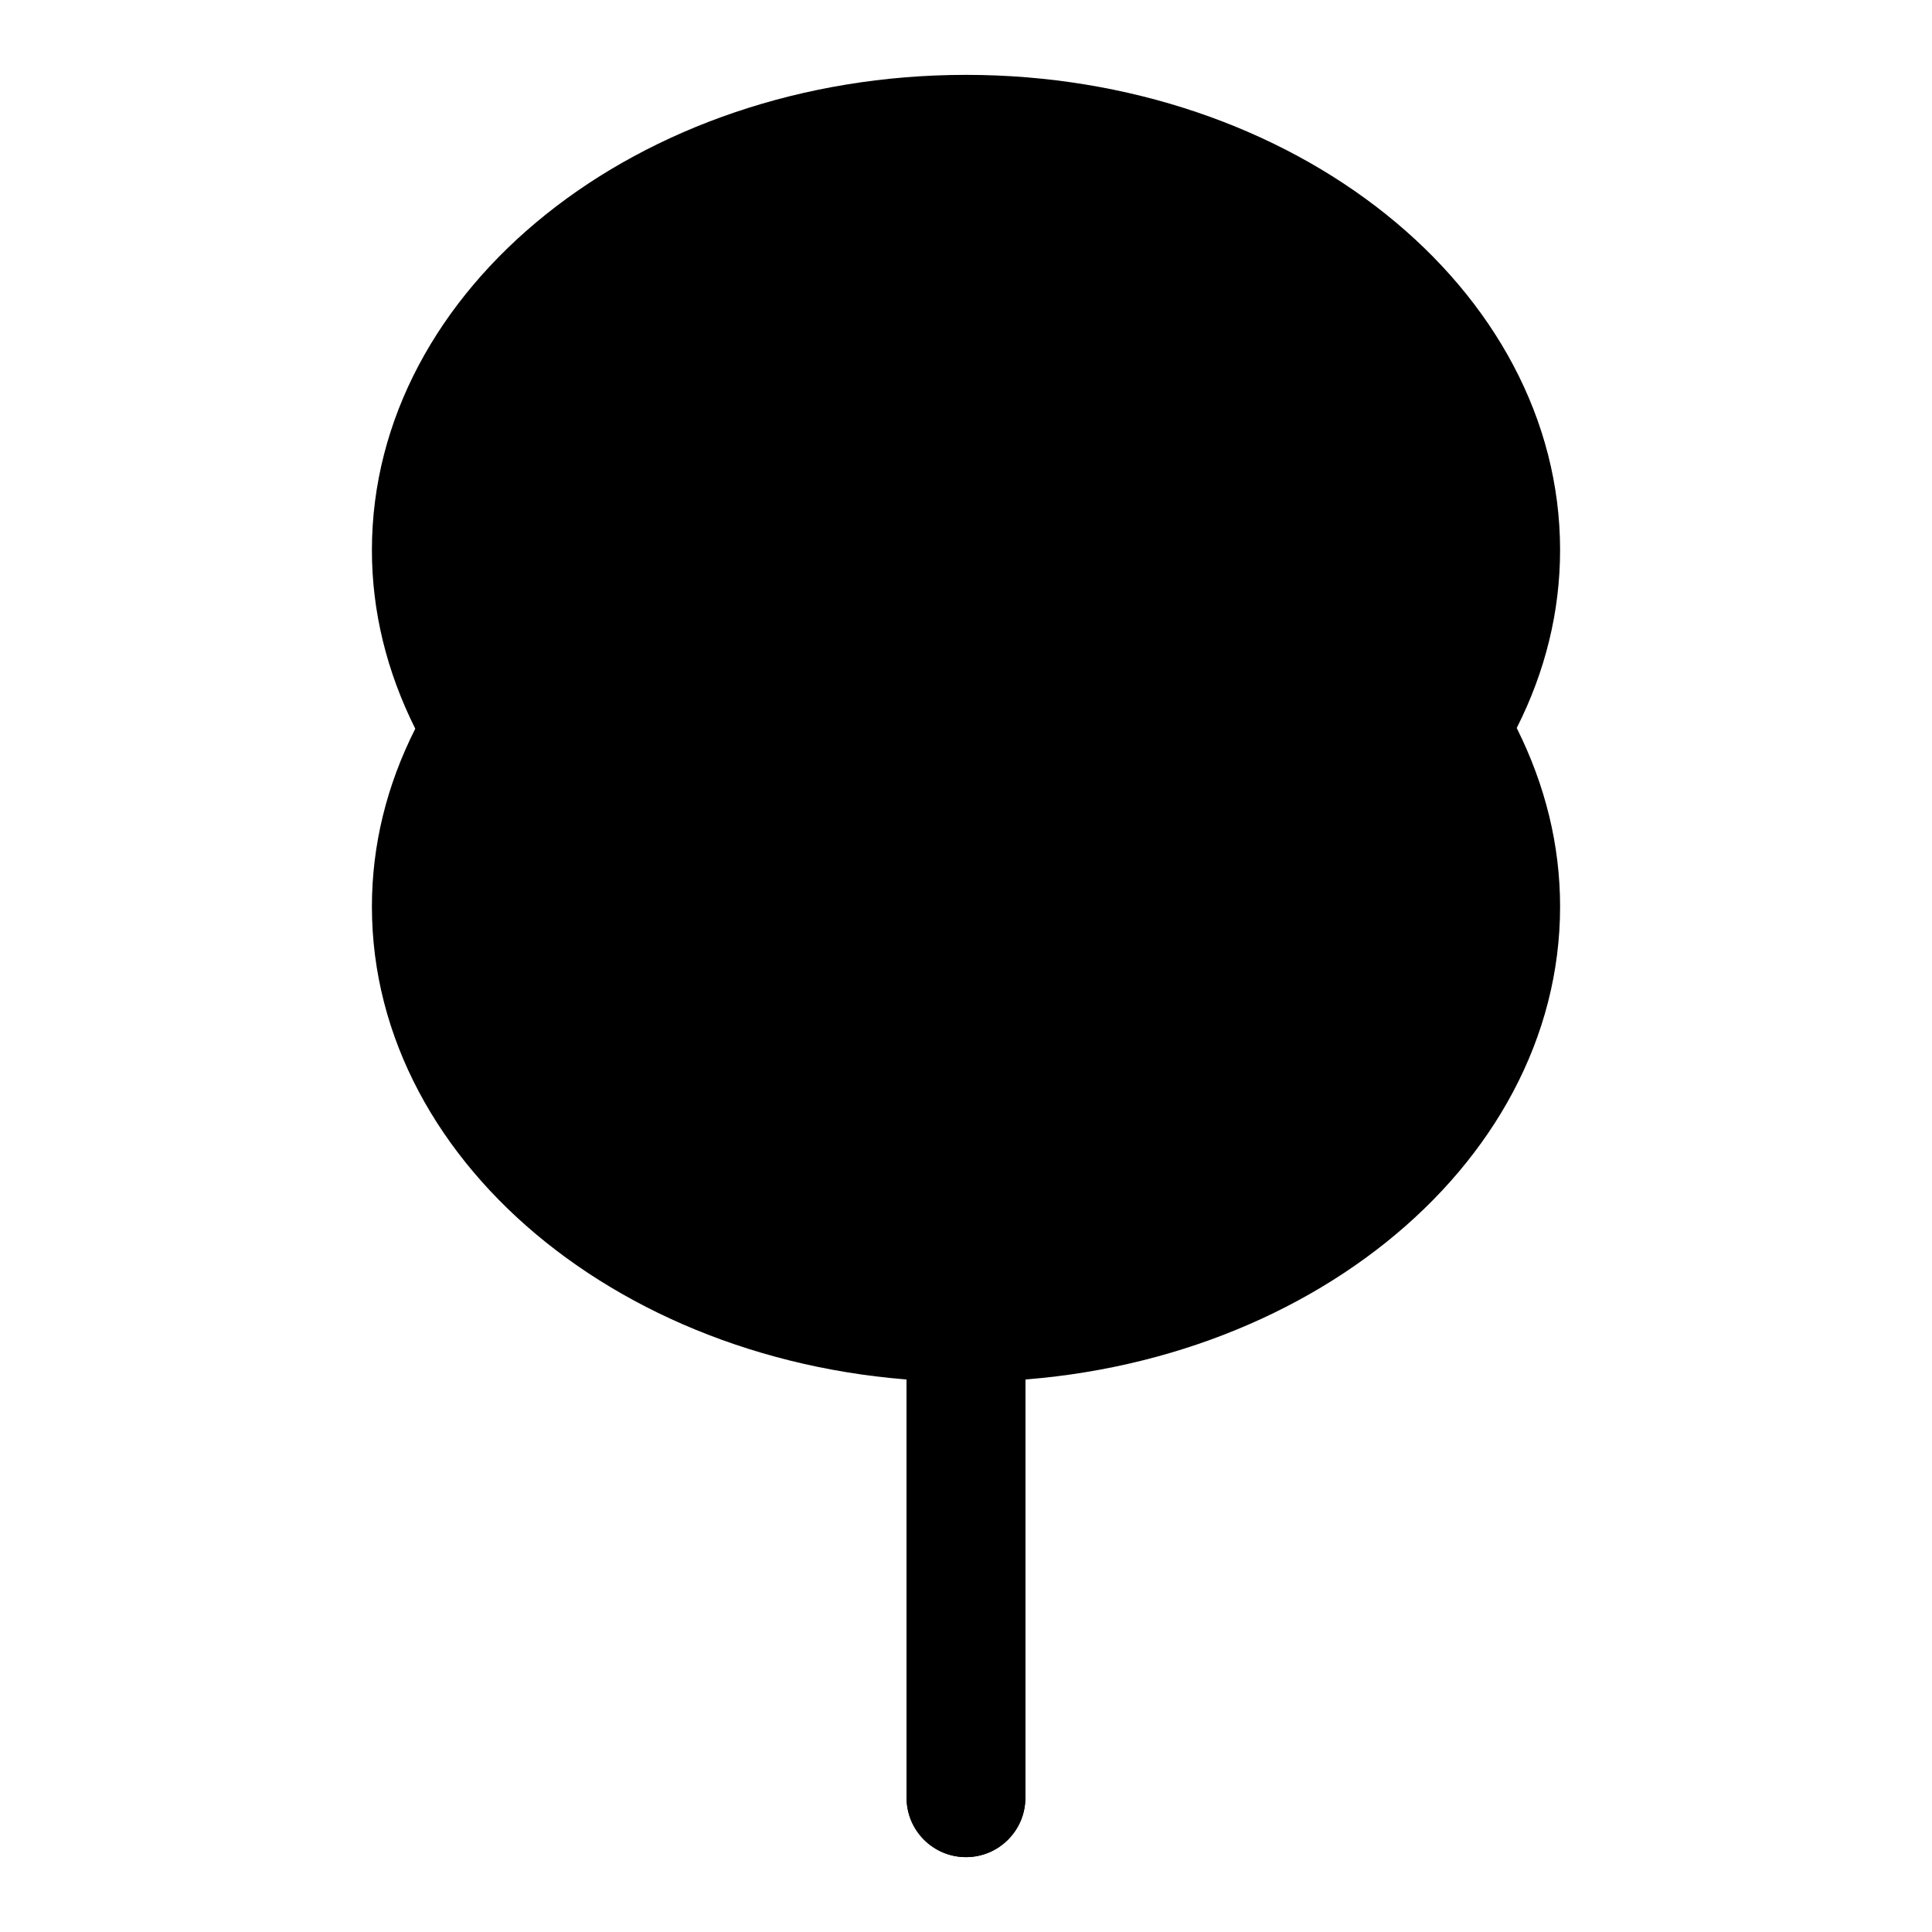 <?xml version="1.0" encoding="UTF-8"?>
<!-- Uploaded to: ICON Repo, www.svgrepo.com, Generator: ICON Repo Mixer Tools -->
<svg fill="#000000" width="800px" height="800px" version="1.1" viewBox="144 144 512 512" xmlns="http://www.w3.org/2000/svg">
 <g>
  <path d="m557.44 289.79c0-69.445-70.629-125.95-157.44-125.95-86.809 0-157.44 56.508-157.44 125.95 0 16.184 3.871 32.055 11.492 47.328-7.621 15.082-11.492 30.953-11.492 47.137 0 69.445 70.629 125.95 157.44 125.95s157.44-56.504 157.44-125.95c0-16.184-3.871-32.055-11.492-47.328 7.617-15.082 11.488-30.949 11.488-47.137z"/>
  <path d="m477.93 290.58c-6.156-6.156-16.105-6.156-22.262 0l-39.926 39.926v-24.969c0-8.691-7.055-15.742-15.742-15.742-8.691 0-15.742 7.055-15.742 15.742v87.945l-39.926-39.926c-6.156-6.156-16.105-6.156-22.262 0s-6.156 16.105 0 22.262l62.188 62.188-0.004 182.41c0 8.691 7.055 15.742 15.742 15.742 8.691 0 15.742-7.055 15.742-15.742l0.004-245.39 62.188-62.188c6.141-6.141 6.141-16.105 0-22.262z"/>
  <path d="m477.93 290.58c-6.156-6.156-16.105-6.156-22.262 0l-39.926 39.926v-24.969c0-8.691-7.055-15.742-15.742-15.742-8.691 0-15.742 7.055-15.742 15.742v87.945l-39.926-39.926c-6.156-6.156-16.105-6.156-22.262 0s-6.156 16.105 0 22.262l62.188 62.188-0.004 182.41c0 8.691 7.055 15.742 15.742 15.742 8.691 0 15.742-7.055 15.742-15.742l0.004-245.39 62.188-62.188c6.141-6.141 6.141-16.105 0-22.262z"/>
 </g>
</svg>